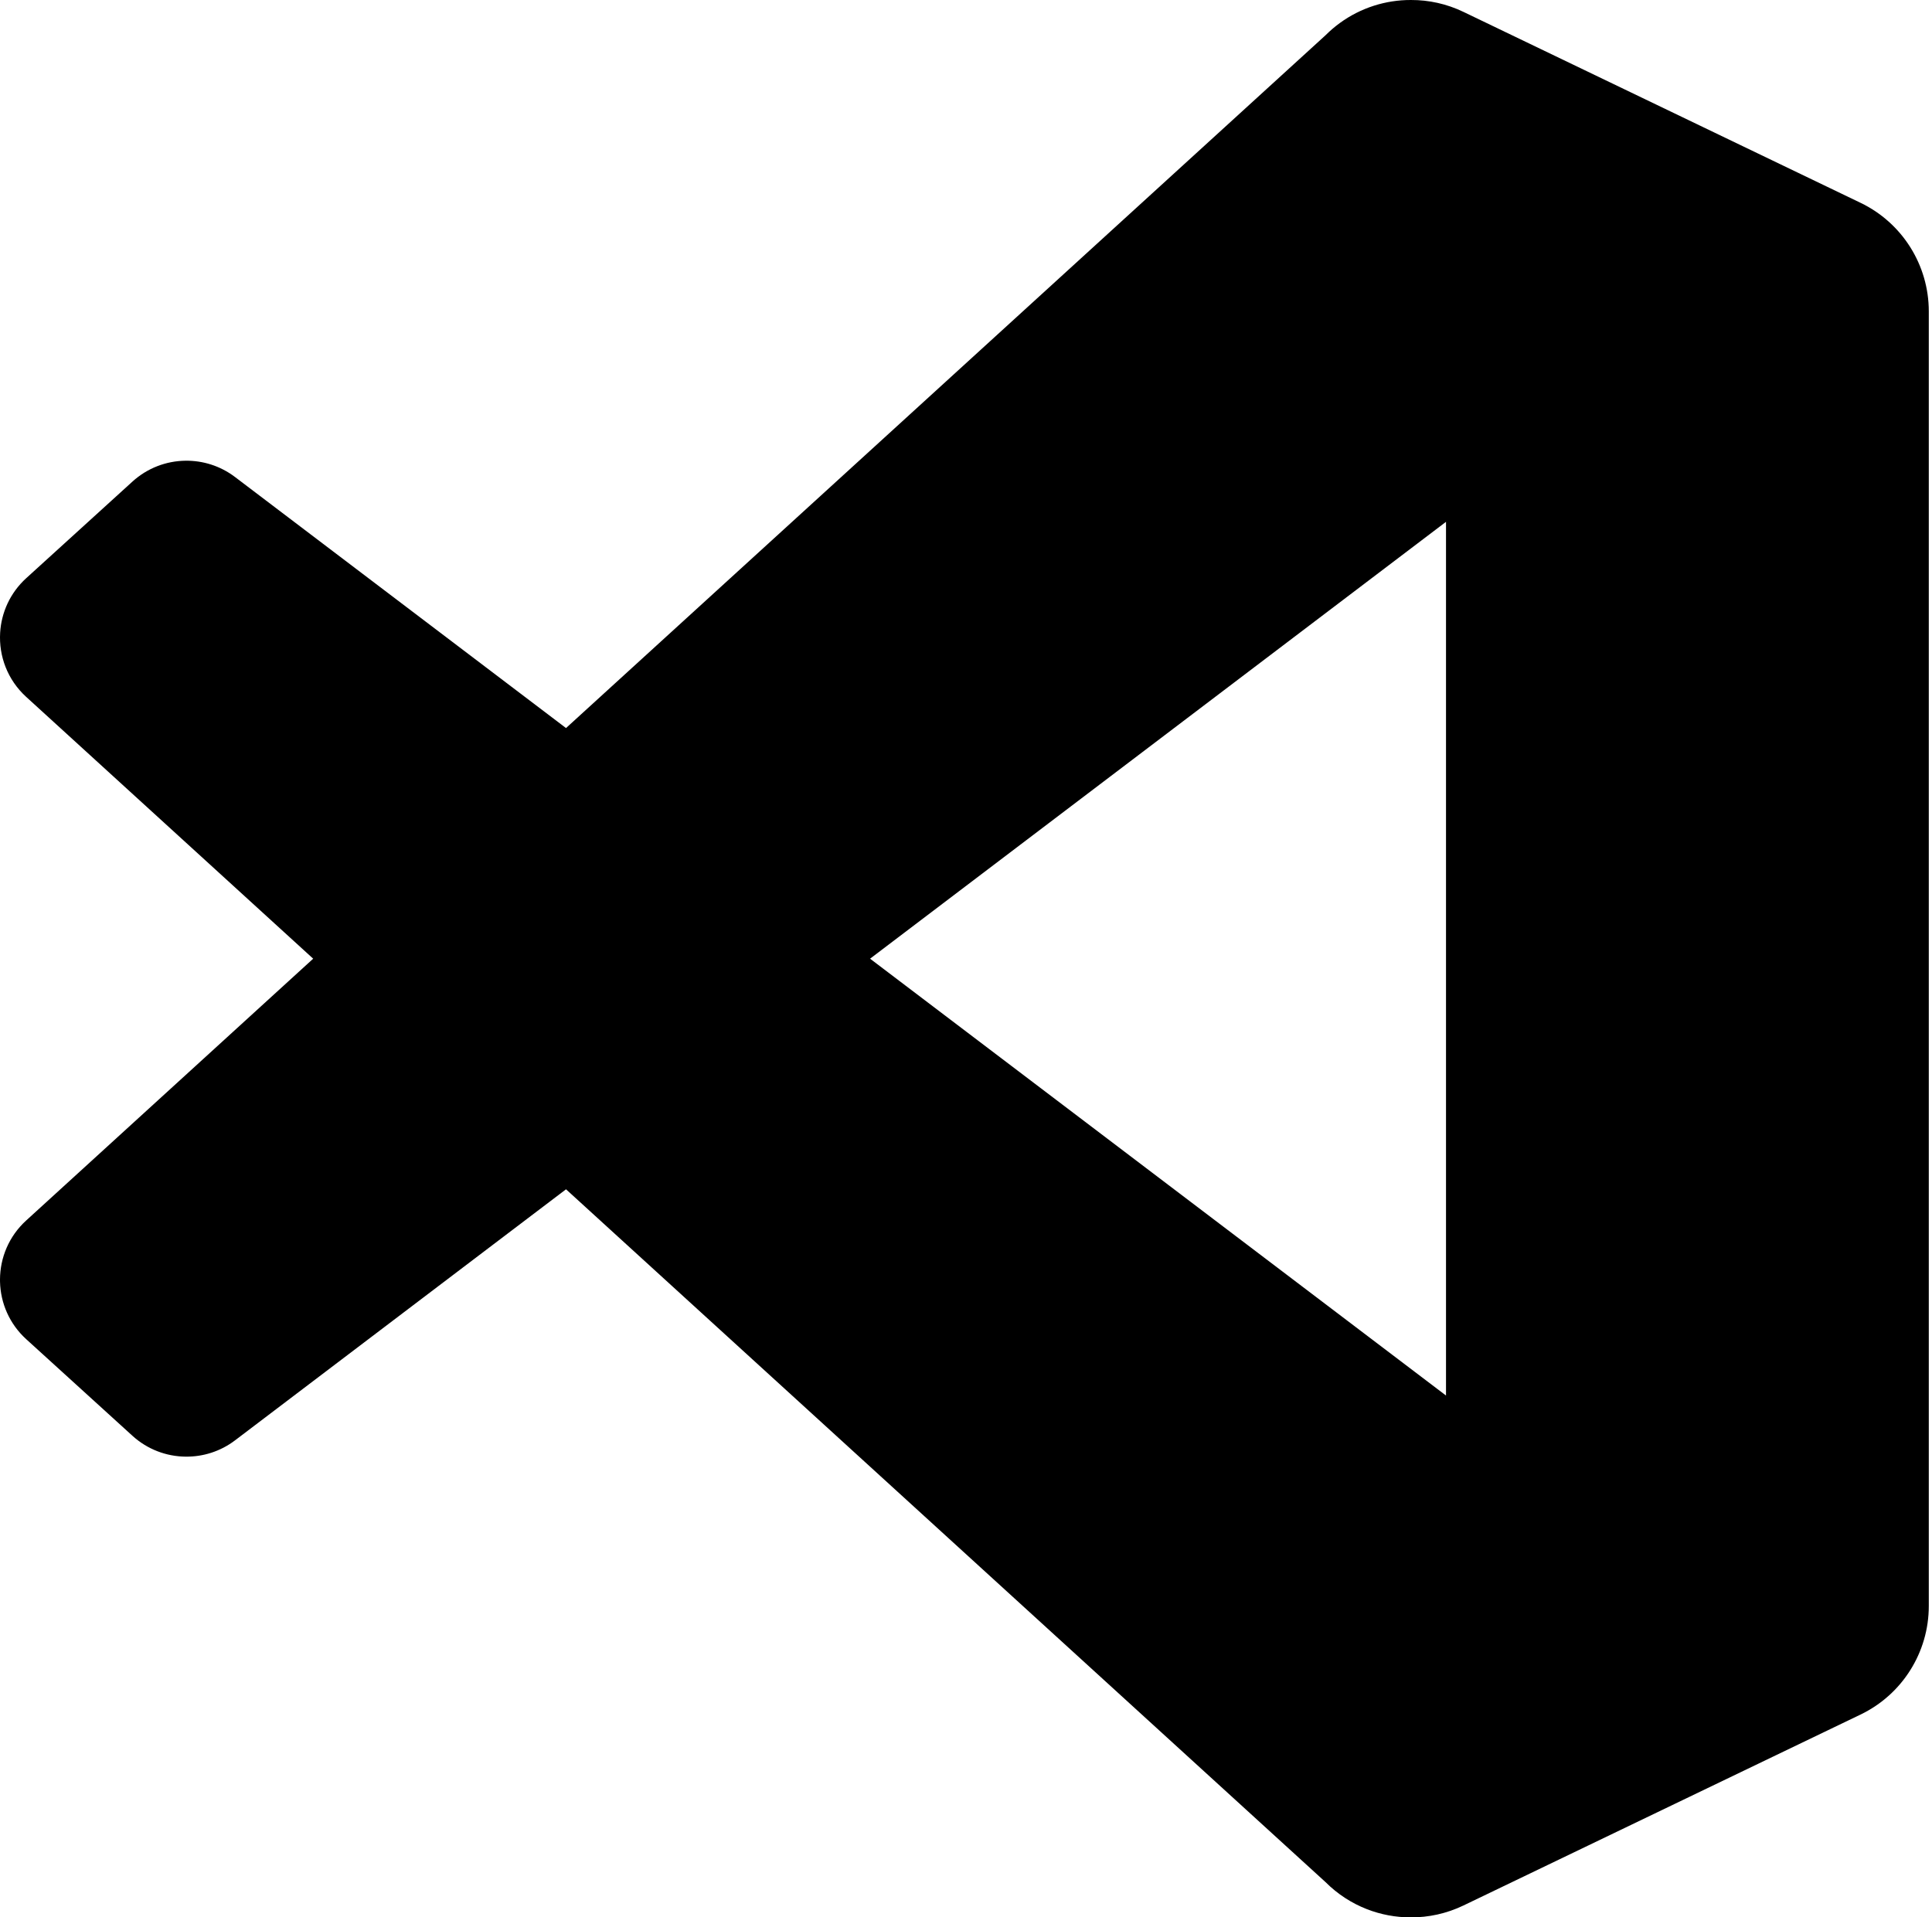 <svg width="135" height="134" viewBox="0 0 135 134" fill="none" xmlns="http://www.w3.org/2000/svg">
<path fill-rule="evenodd" clip-rule="evenodd" d="M98.565 134C97.523 134 96.487 133.806 95.514 133.427C94.454 133.014 93.468 132.381 92.628 131.541L39.551 83.117L16.425 100.661C15.4 101.439 14.18 101.816 12.967 101.801C11.63 101.787 10.302 101.297 9.253 100.342L1.836 93.596C0.651 92.518 0.04 91.06 0.002 89.589C0 89.532 -0 89.474 6.05173e-05 89.417C0.007 87.908 0.617 86.402 1.83 85.296L21.884 67L1.83 48.704C0.519 47.508 -0.087 45.847 0.01 44.219C0.094 42.814 0.703 41.435 1.836 40.404L9.253 33.658C10.297 32.708 11.618 32.217 12.948 32.199C14.167 32.18 15.395 32.557 16.425 33.339L39.551 50.882L92.628 2.459C92.943 2.144 93.278 1.858 93.631 1.602C95.087 0.543 96.83 -0.006 98.592 5.34734e-05C99.835 -0.004 101.088 0.267 102.258 0.83L130.006 14.174C132.922 15.576 134.776 18.525 134.776 21.761L134.776 21.78V22.102V111.898V112.22L134.776 112.24C134.776 115.475 132.922 118.424 130.006 119.826L102.258 133.17C101.079 133.737 99.816 134.008 98.565 134ZM101.041 36.469L60.797 67L101.041 97.53V36.469Z" fill="black"/>
</svg>
